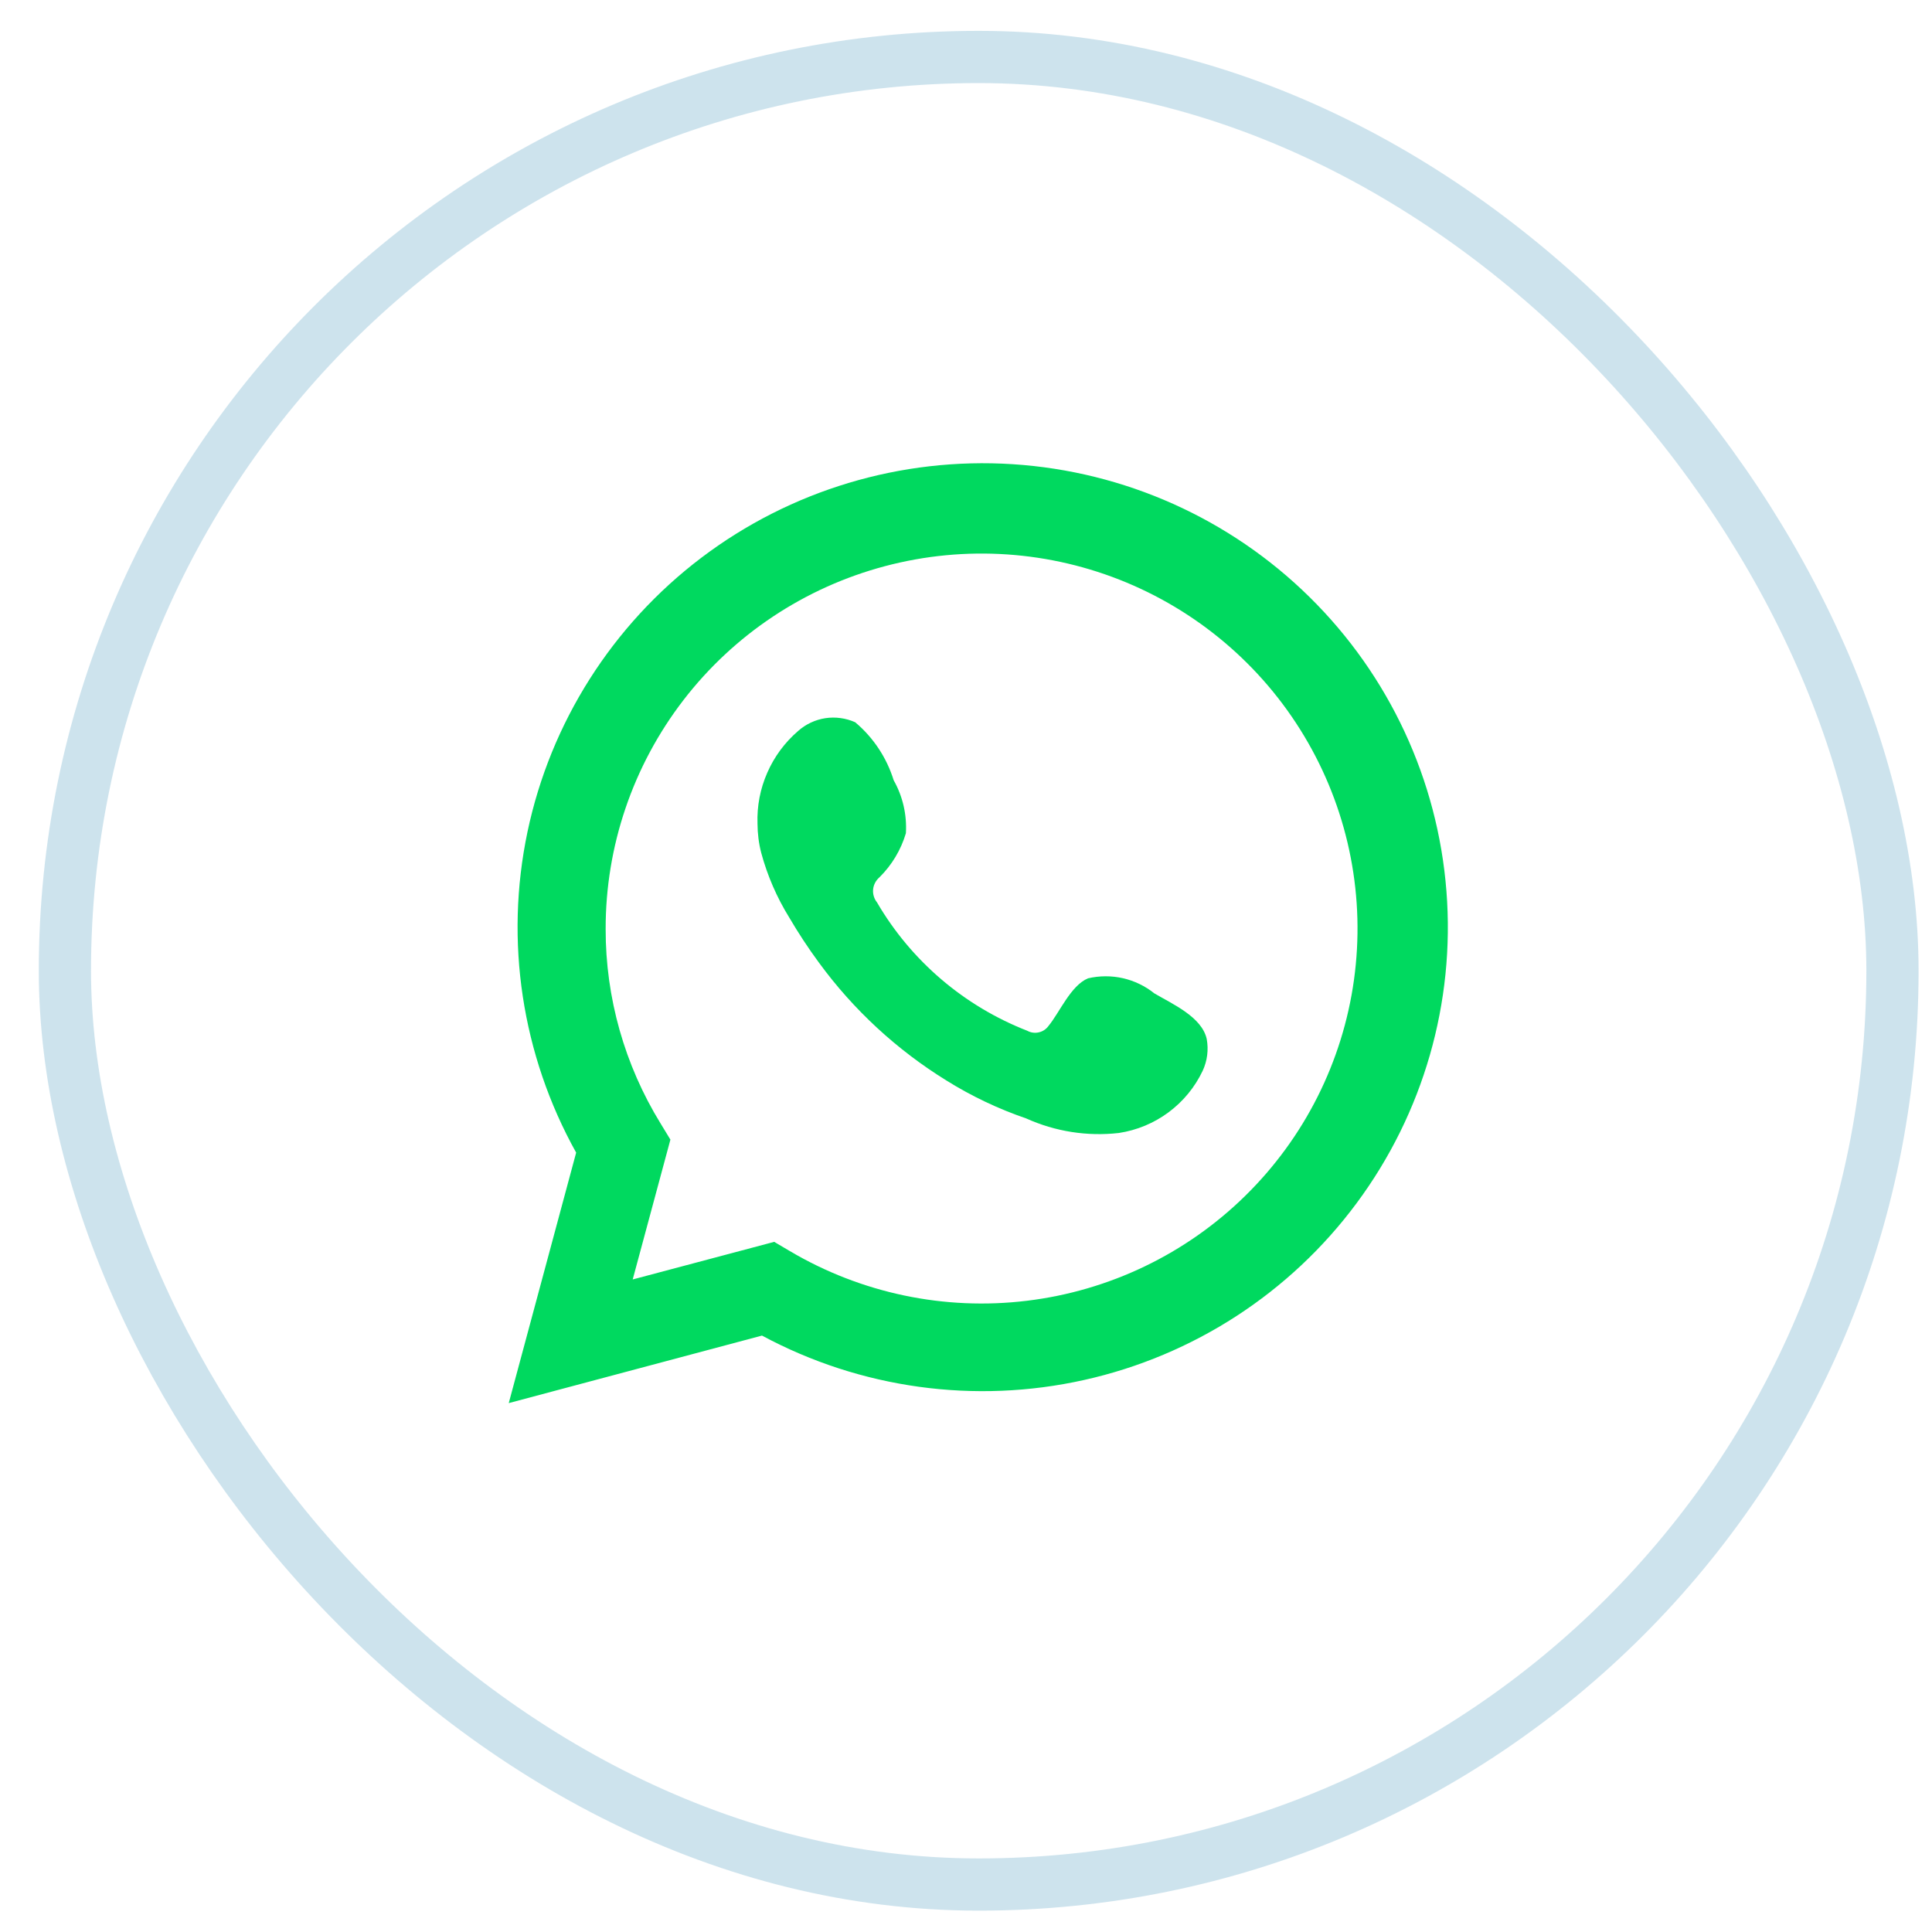 <svg width="37" height="37" viewBox="0 0 37 37" fill="none" xmlns="http://www.w3.org/2000/svg">
<rect x="1.243" y="1.091" width="35" height="35" rx="17.5" stroke="#9CC9DC" stroke-opacity="0.5"/>
<path d="M9.743 26.871L11.034 22.074C9.993 20.205 9.662 18.024 10.102 15.931C10.543 13.838 11.725 11.975 13.432 10.681C15.139 9.388 17.257 8.752 19.396 8.89C21.535 9.028 23.553 9.931 25.078 11.433C26.604 12.935 27.535 14.936 27.701 17.068C27.868 19.2 27.258 21.32 25.983 23.039C24.709 24.759 22.855 25.962 20.763 26.428C18.671 26.895 16.48 26.593 14.593 25.578L9.743 26.871ZM14.827 23.783L15.127 23.96C16.494 24.768 18.09 25.103 19.668 24.911C21.245 24.72 22.715 24.014 23.847 22.902C24.98 21.791 25.712 20.337 25.93 18.767C26.148 17.197 25.839 15.599 25.051 14.223C24.264 12.847 23.042 11.769 21.576 11.157C20.11 10.546 18.483 10.435 16.947 10.843C15.412 11.25 14.054 12.153 13.087 13.41C12.12 14.667 11.596 16.208 11.599 17.793C11.597 19.107 11.962 20.396 12.651 21.516L12.839 21.825L12.117 24.503L14.827 23.783Z" fill="#00D95F"/>
<path fill-rule="evenodd" clip-rule="evenodd" d="M22.108 19.025C21.932 18.884 21.726 18.784 21.506 18.734C21.286 18.684 21.057 18.685 20.837 18.736C20.506 18.873 20.293 19.39 20.079 19.649C20.034 19.711 19.968 19.755 19.893 19.771C19.818 19.788 19.74 19.777 19.673 19.74C18.463 19.268 17.448 18.401 16.795 17.281C16.739 17.211 16.713 17.122 16.721 17.033C16.73 16.944 16.773 16.862 16.84 16.804C17.079 16.569 17.254 16.277 17.349 15.957C17.37 15.603 17.289 15.251 17.115 14.943C16.981 14.51 16.725 14.124 16.378 13.832C16.199 13.752 16 13.725 15.806 13.754C15.613 13.784 15.431 13.869 15.285 13.999C15.03 14.218 14.828 14.492 14.694 14.799C14.559 15.106 14.495 15.439 14.507 15.774C14.508 15.963 14.531 16.15 14.578 16.332C14.696 16.77 14.878 17.189 15.117 17.575C15.29 17.87 15.478 18.156 15.681 18.432C16.342 19.337 17.173 20.105 18.127 20.694C18.606 20.993 19.118 21.236 19.652 21.419C20.208 21.67 20.821 21.767 21.427 21.698C21.772 21.646 22.099 21.51 22.379 21.302C22.659 21.094 22.884 20.821 23.033 20.506C23.121 20.316 23.148 20.103 23.11 19.898C23.018 19.477 22.454 19.228 22.108 19.025Z" fill="#00D95F"/>
</svg>
